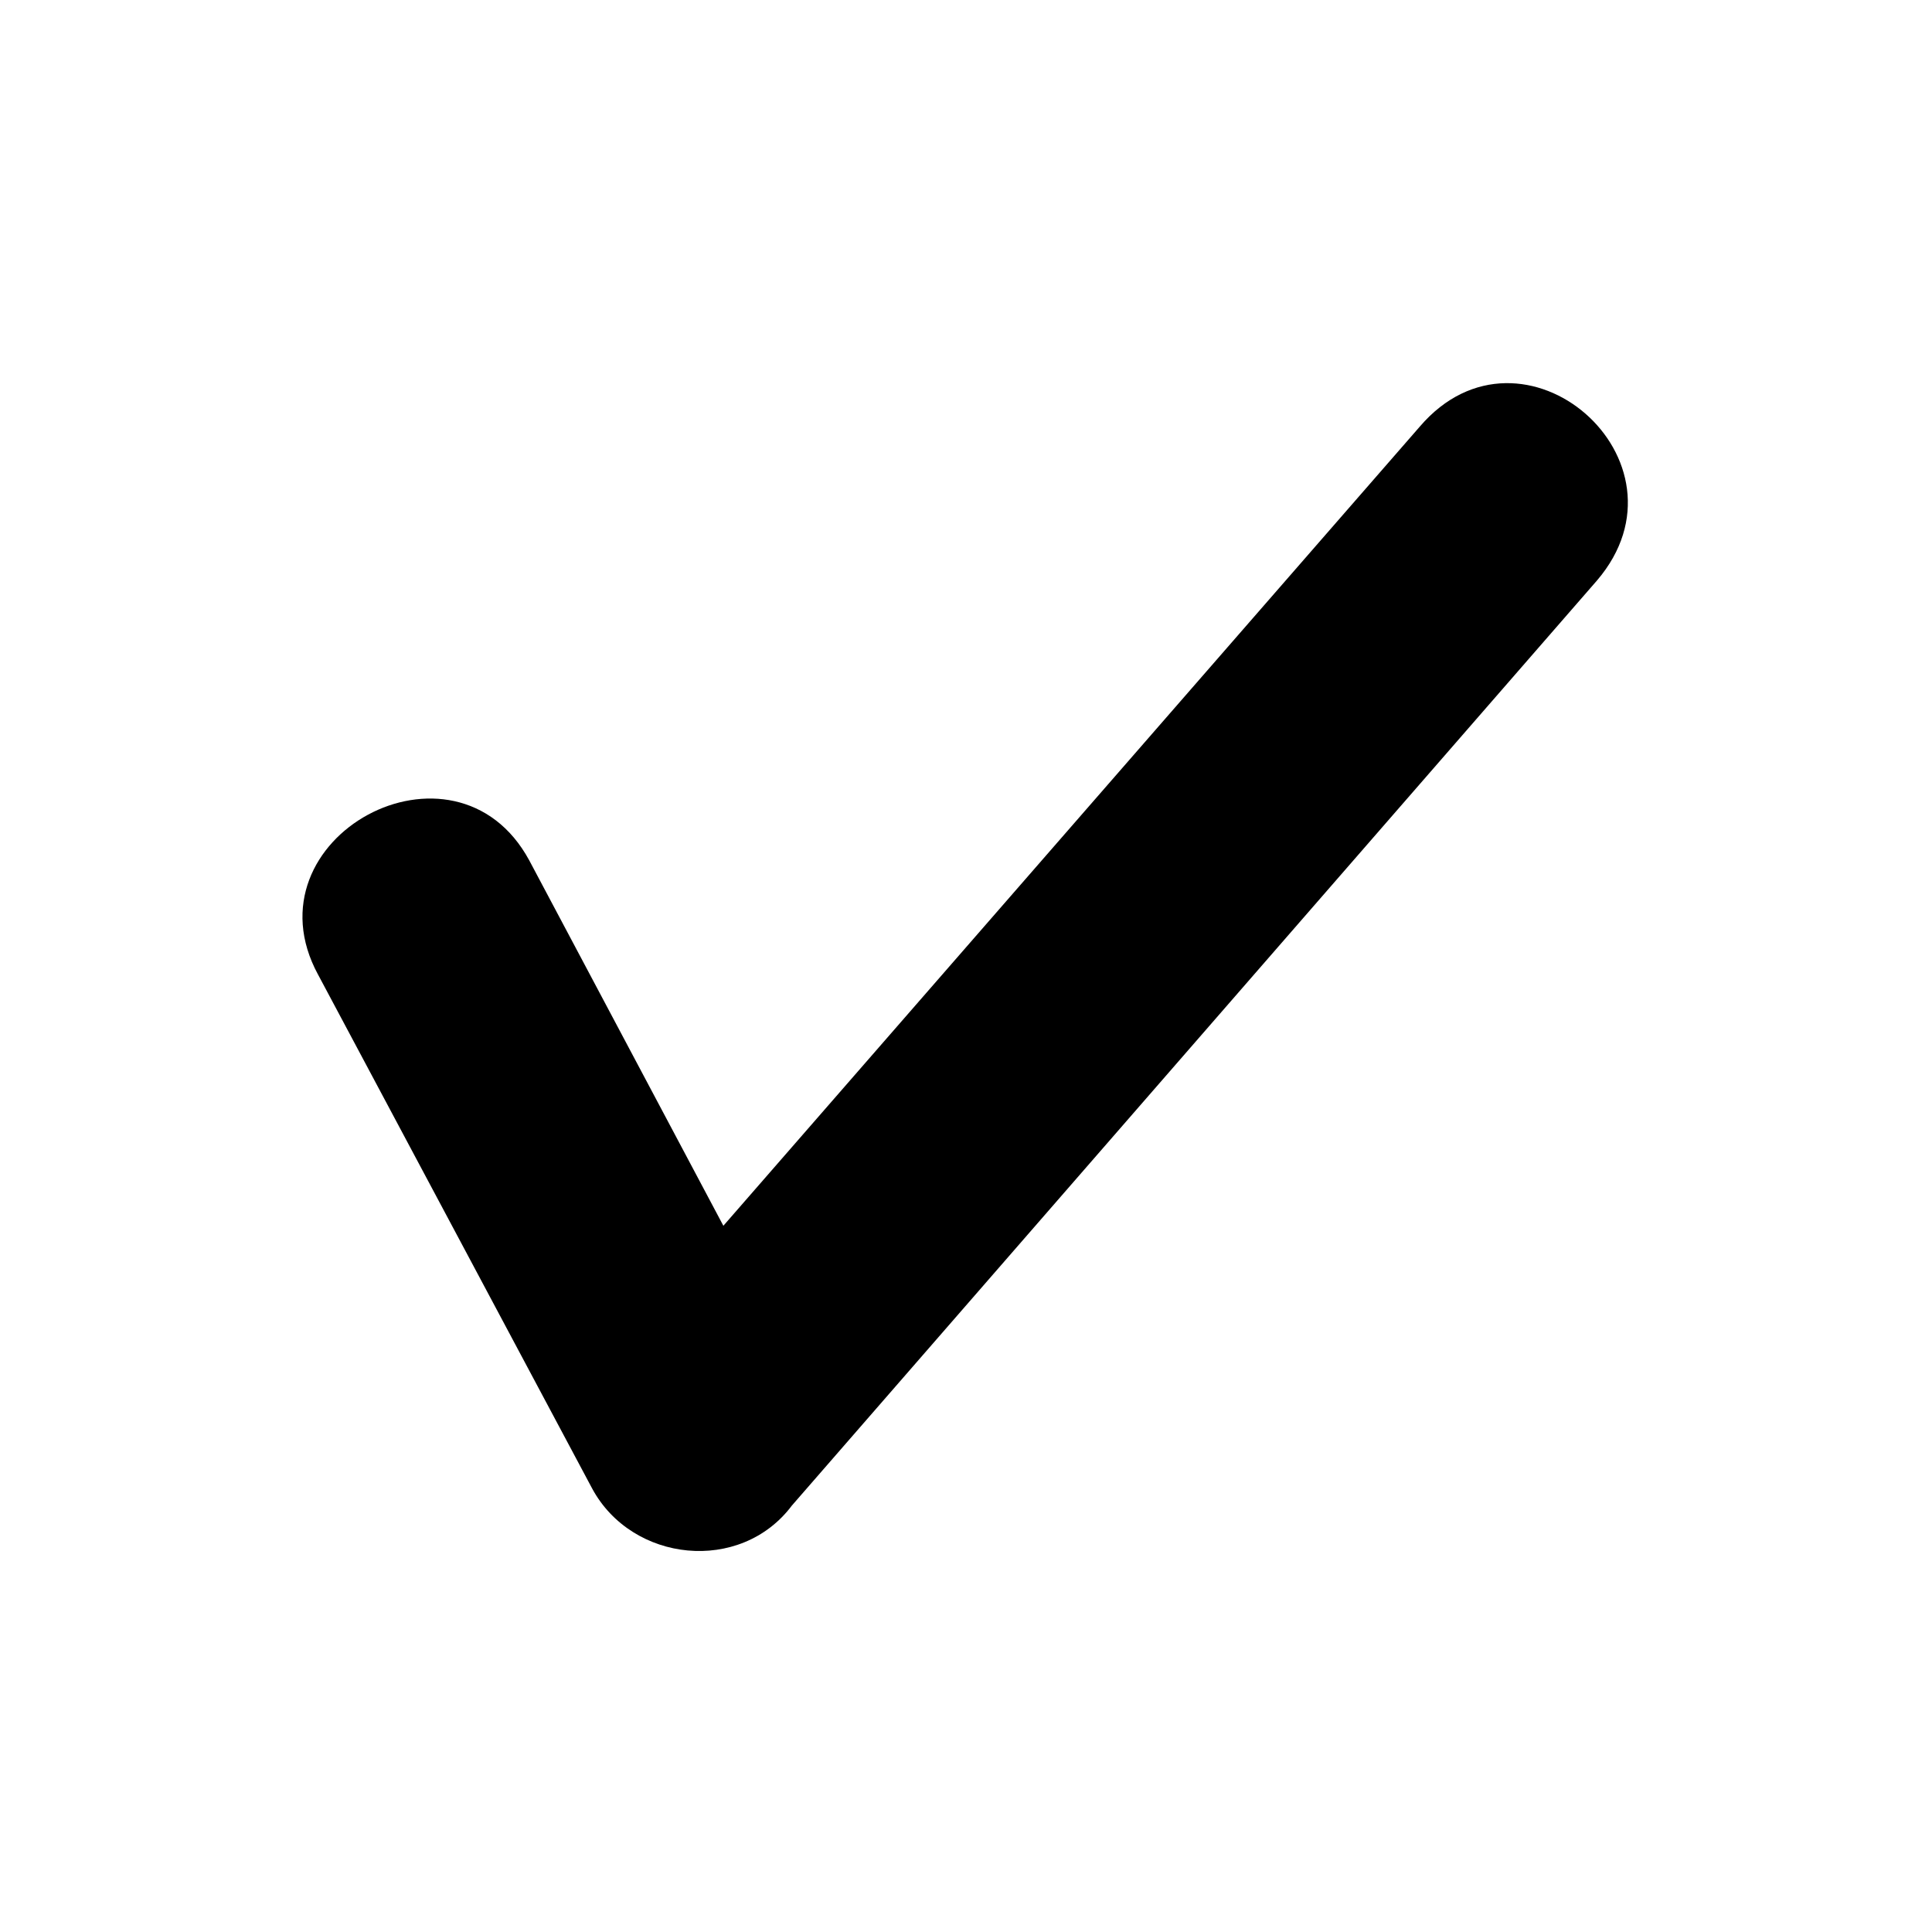 <?xml version="1.0" encoding="UTF-8"?>
<!-- The Best Svg Icon site in the world: iconSvg.co, Visit us! https://iconsvg.co -->
<svg fill="#000000" width="800px" height="800px" version="1.1" viewBox="144 144 512 512" xmlns="http://www.w3.org/2000/svg">
 <path d="m228.28 402.27c-19.668-36.312 36.312-66.57 55.98-30.258l51.441 96.828 184.58-211.81c27.234-31.773 74.133 9.078 46.902 40.848l-213.32 245.1c-13.617 18.156-42.363 15.129-52.953-4.539l-72.621-136.16z"/>
</svg>